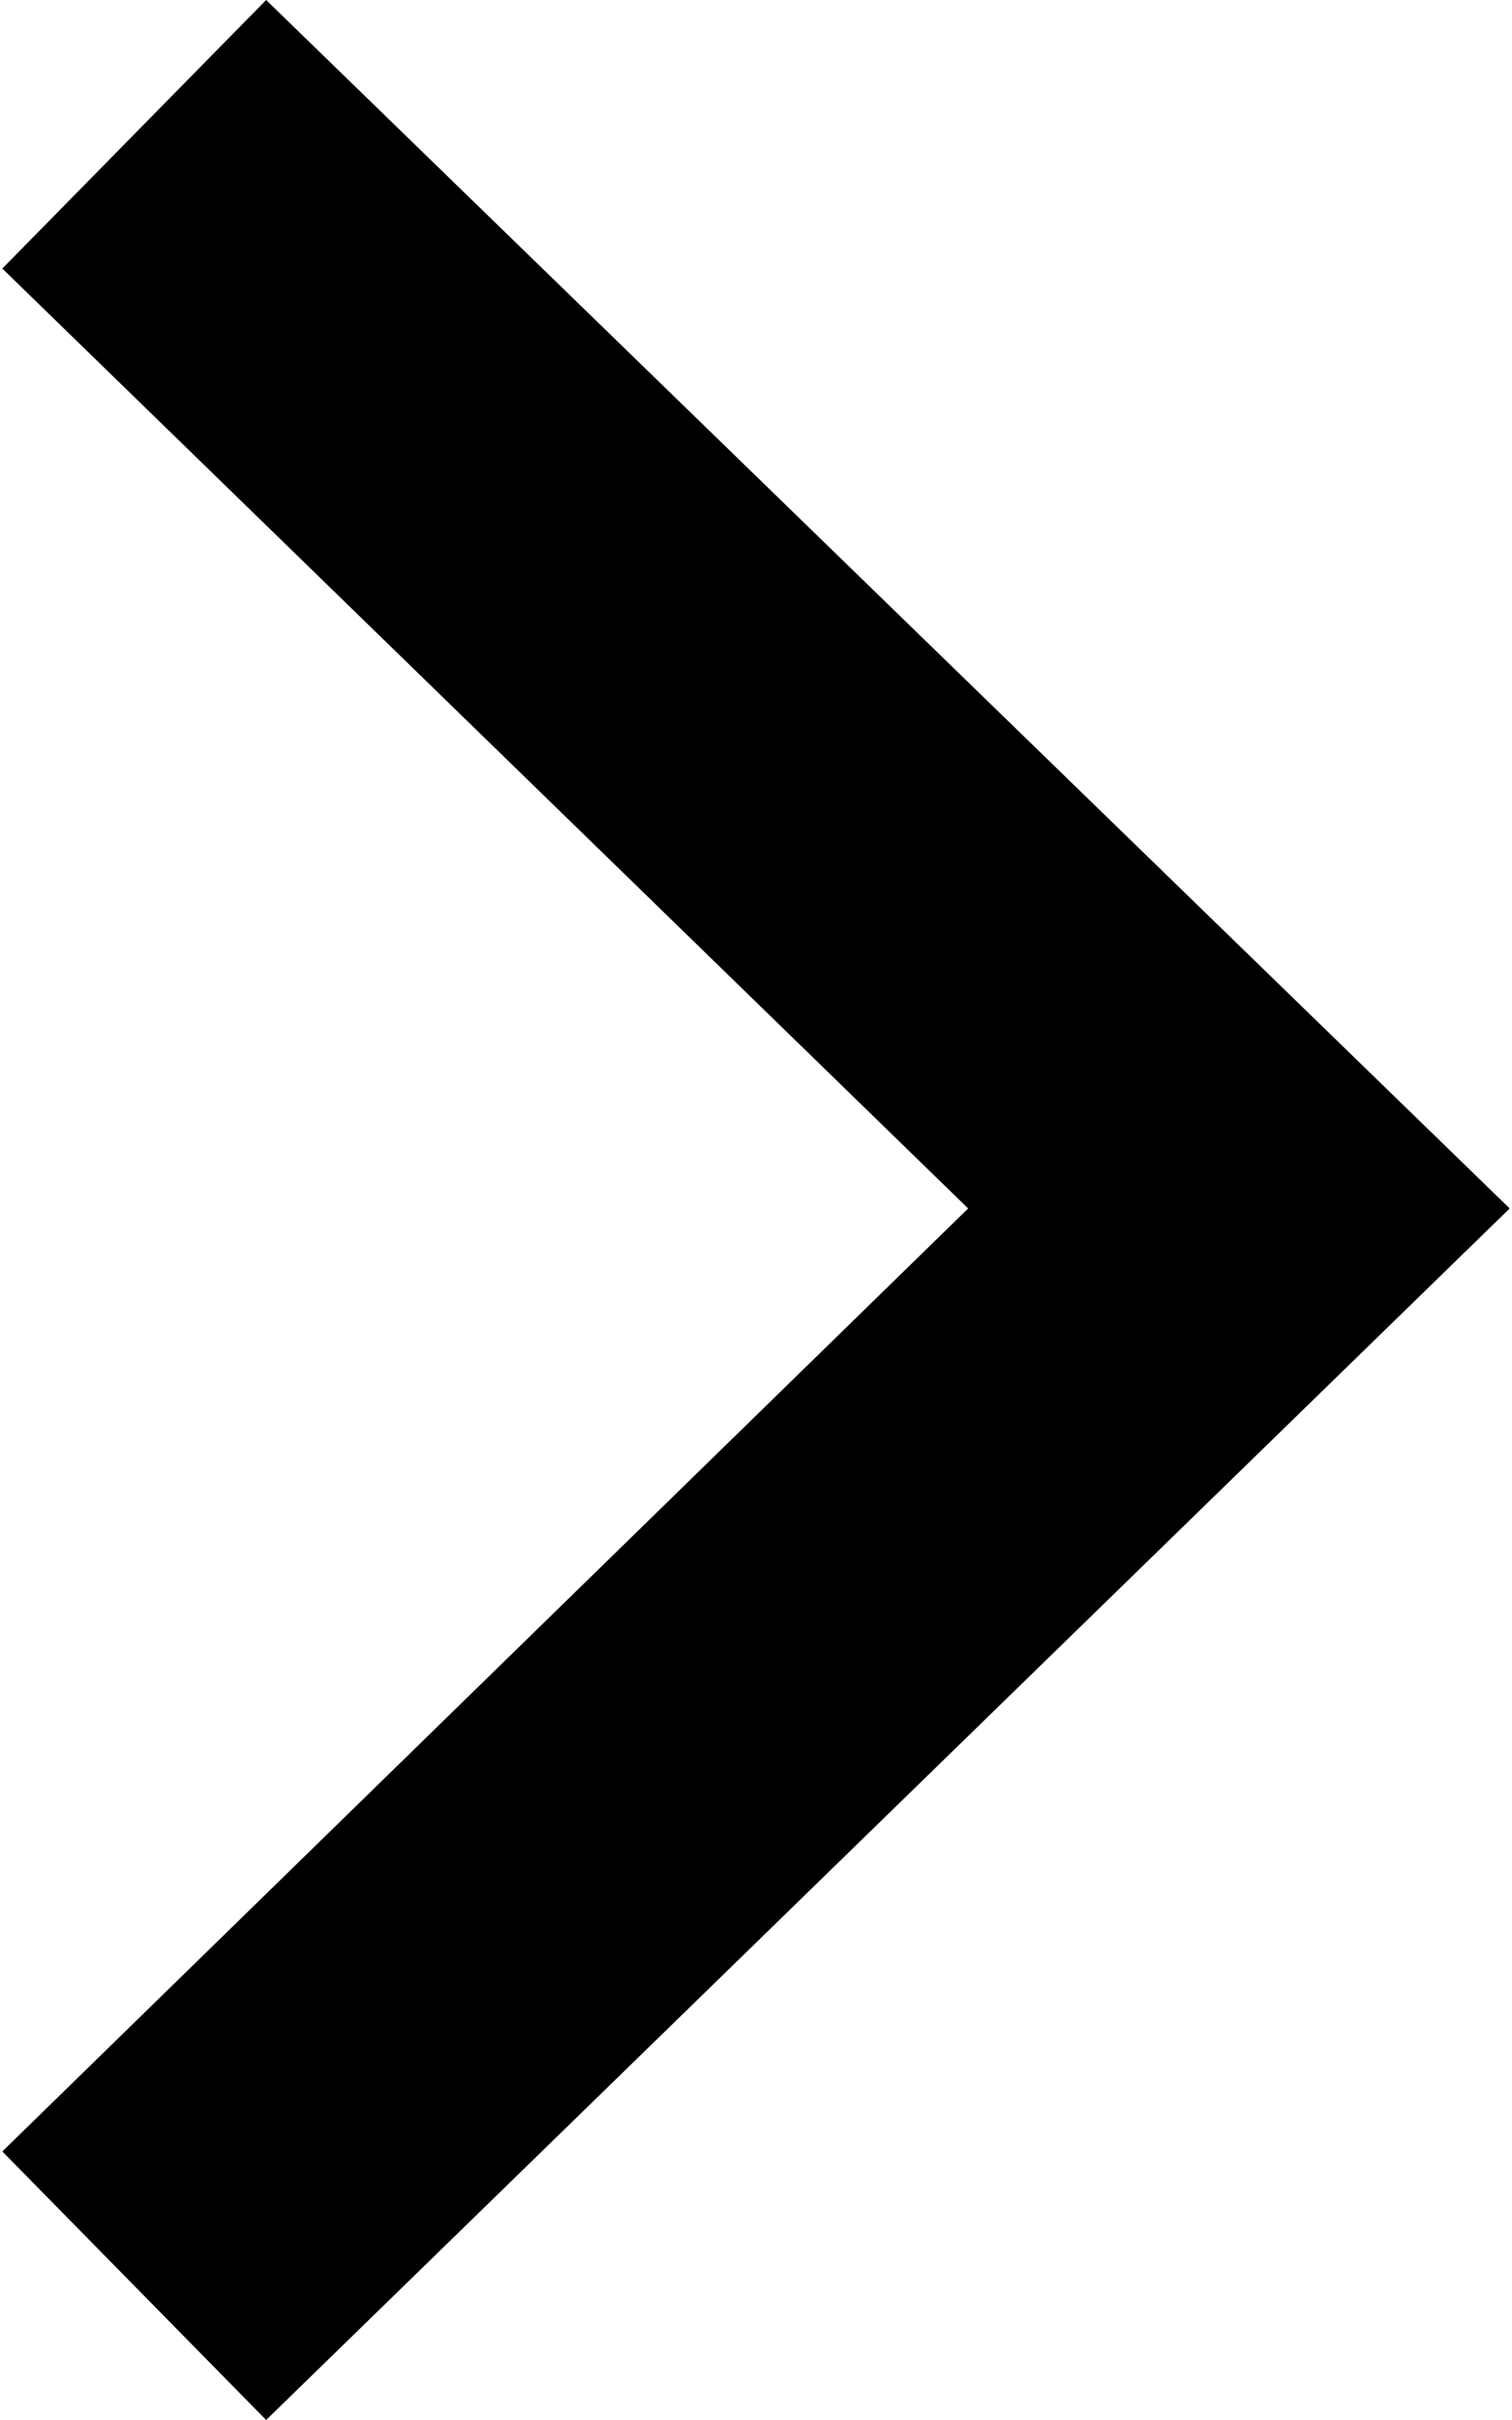 <svg xmlns="http://www.w3.org/2000/svg" width="10" height="16" viewBox="0 0 9.77 15.68"><g data-name="Layer 2"><path d="M1.71 0 0 1.74l6.26 6.09L0 13.94l1.71 1.74 8.06-7.85L1.71 0z" data-name="Layer 1"/></g></svg>